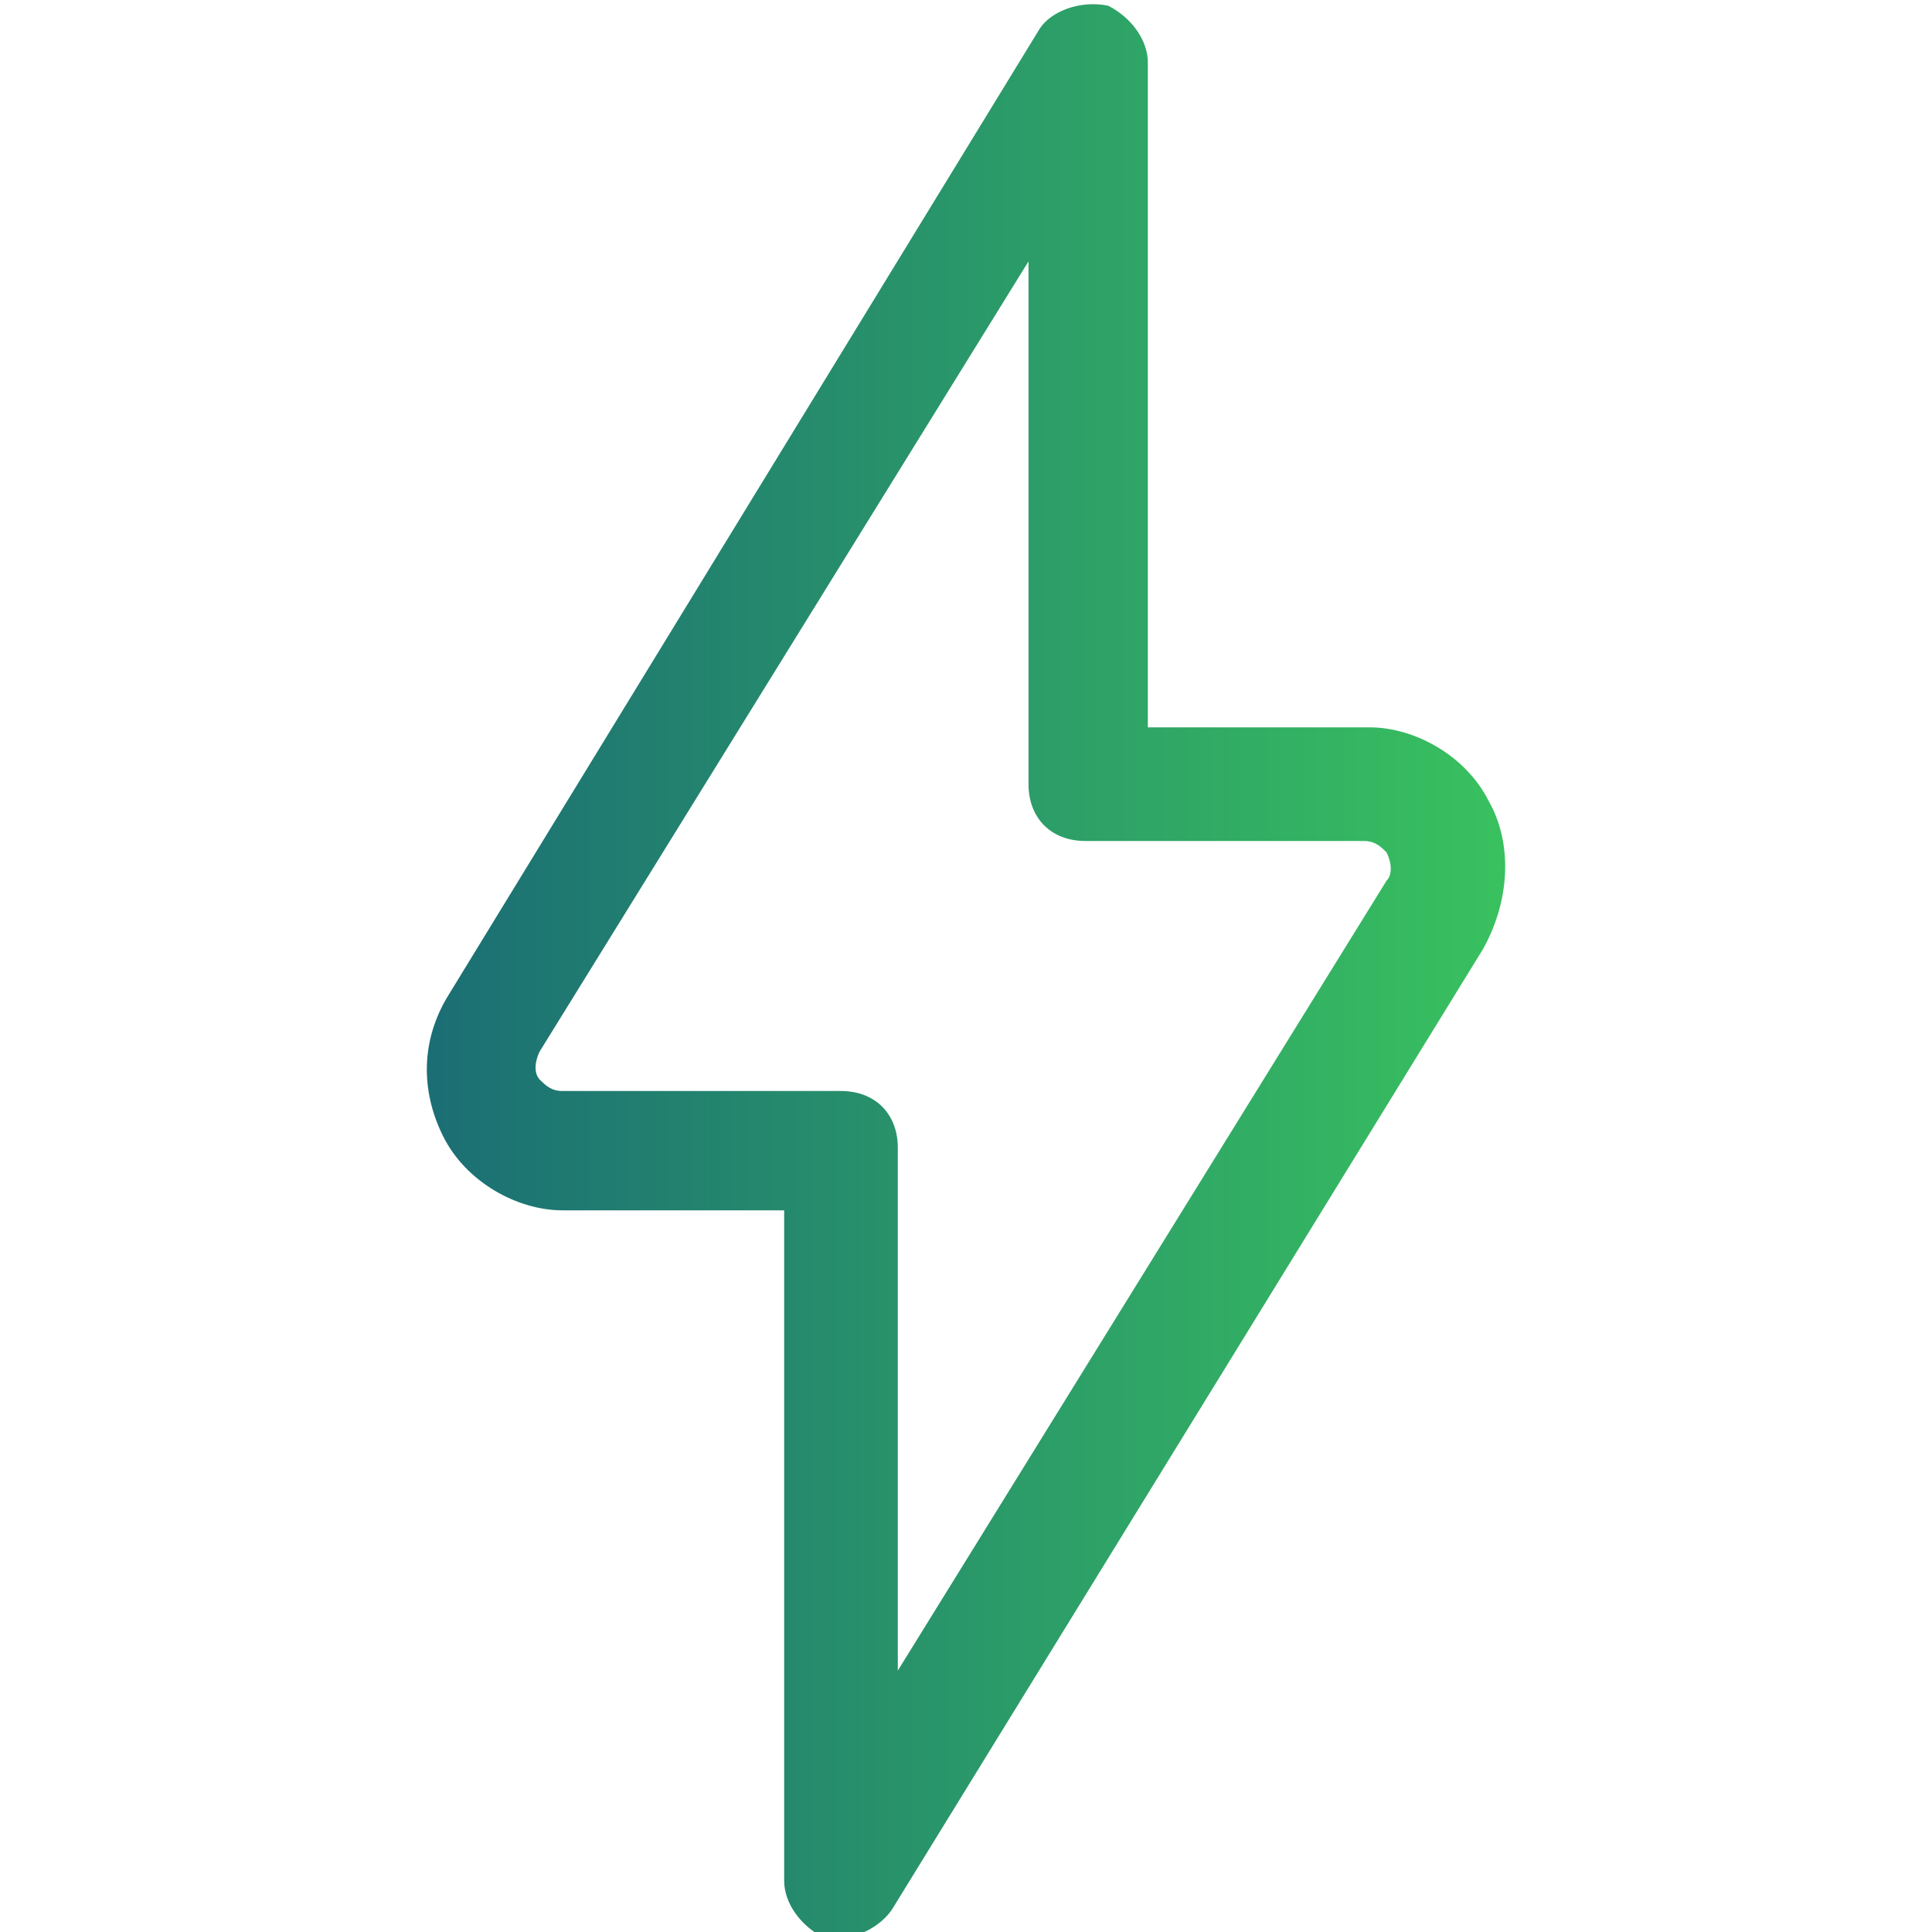 <svg xmlns="http://www.w3.org/2000/svg" viewBox="0 0 34 34"><linearGradient id="a" x1="7.511" x2="26.51" y1="16.456" y2="16.456" gradientTransform="matrix(1 0 0 -1 0 33.543)" gradientUnits="userSpaceOnUse"><stop offset="0" stop-color="#1b6e74"/><stop offset="1" stop-color="#39c15f"/></linearGradient><path fill="url(#a)" d="M26.2 14.1c-.4-.8-1.3-1.3-2.1-1.3h-3.9V1.1c0-.4-.3-.8-.7-1-.5-.1-1 .1-1.2.4l-10.4 17c-.5.8-.5 1.7-.1 2.5s1.3 1.3 2.1 1.3h3.9v11.8c0 .4.3.8.7 1h.3c.3 0 .7-.2.9-.5l10.4-16.9c.5-.9.5-1.9.1-2.6zm-1.8 1.4-8.6 13.9v-9.2c0-.6-.4-1-1-1H9.9c-.2 0-.3-.1-.4-.2-.1-.1-.1-.3 0-.5l8.6-13.9v9.2c0 .6.4 1 1 1H24c.2 0 .3.1.4.2.1.2.1.4 0 .5z"/></svg>